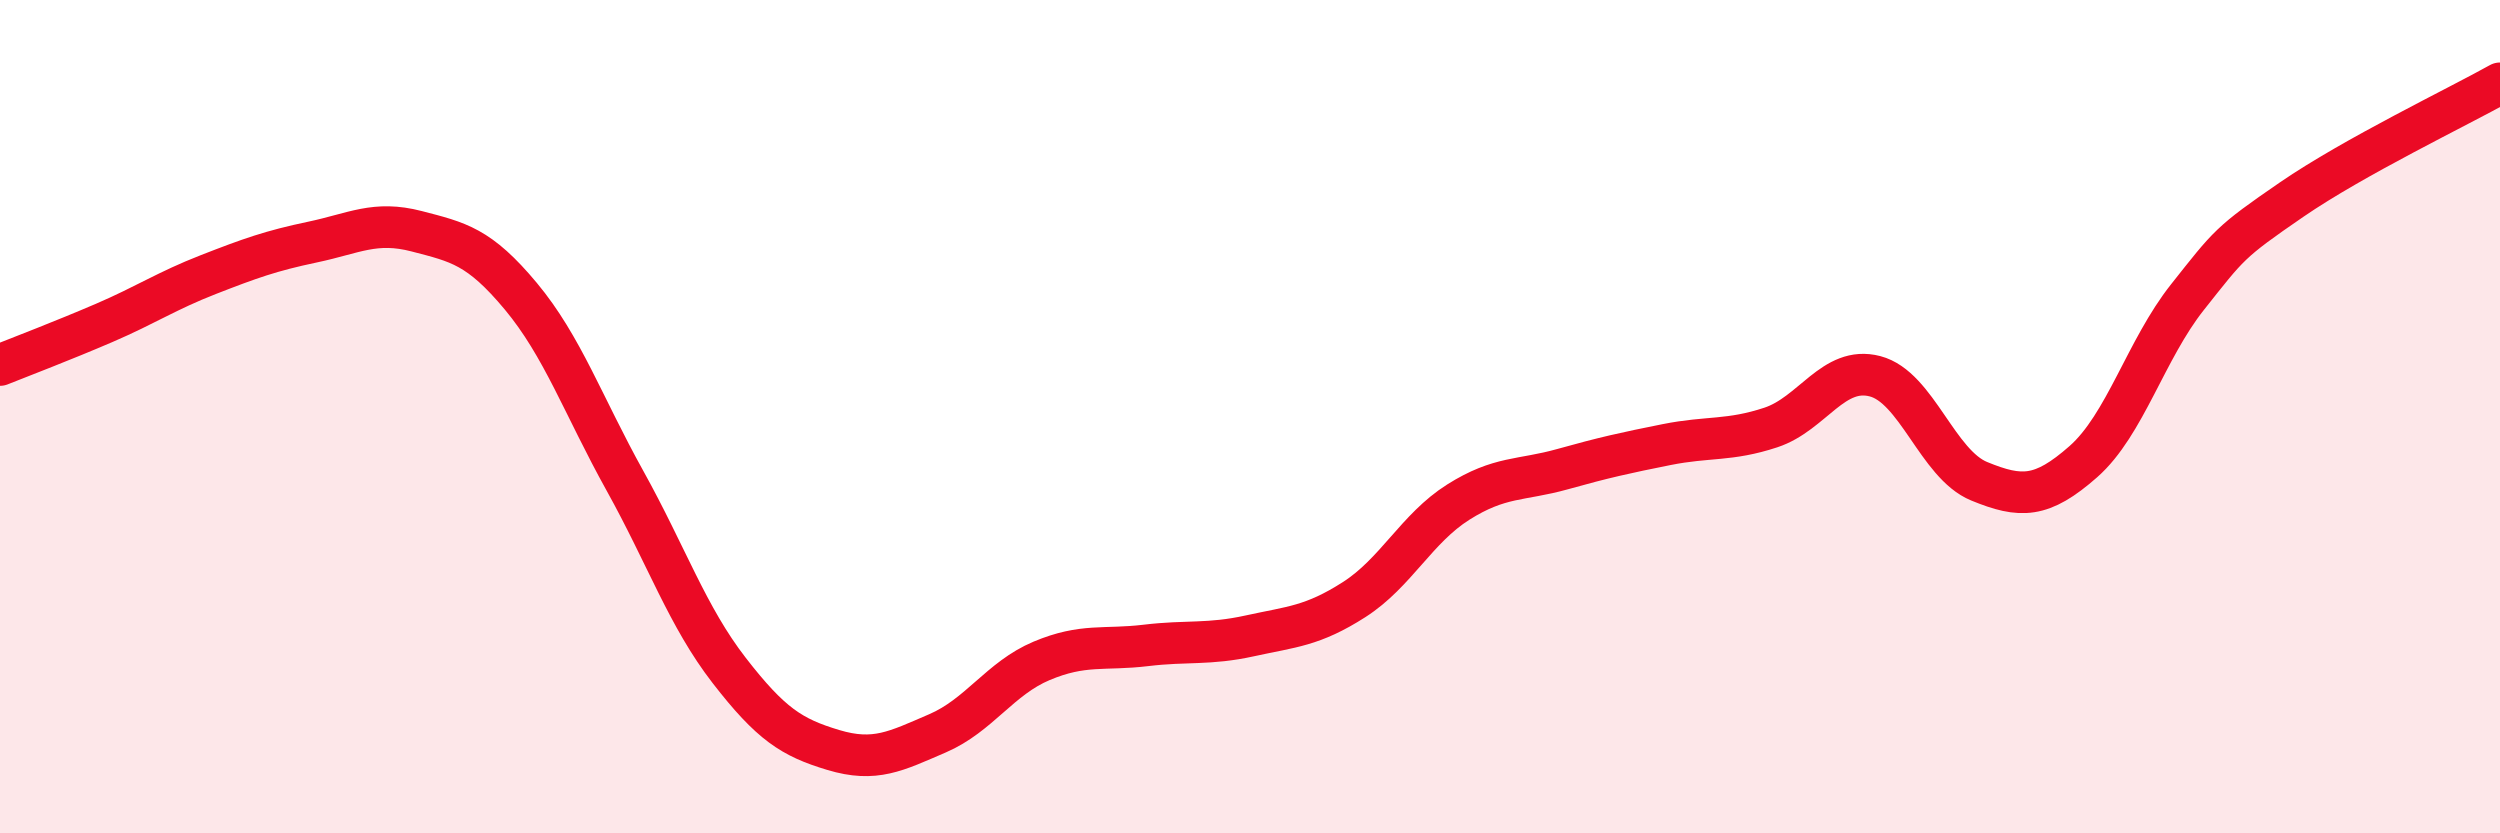 
    <svg width="60" height="20" viewBox="0 0 60 20" xmlns="http://www.w3.org/2000/svg">
      <path
        d="M 0,8.76 C 0.5,8.56 1.5,8.18 2.5,7.75 C 3.5,7.32 4,6.98 5,6.59 C 6,6.2 6.5,6.02 7.5,5.81 C 8.5,5.6 9,5.29 10,5.55 C 11,5.81 11.5,5.91 12.5,7.11 C 13.5,8.31 14,9.74 15,11.54 C 16,13.34 16.5,14.8 17.5,16.09 C 18.5,17.38 19,17.7 20,18 C 21,18.3 21.5,18.03 22.5,17.6 C 23.5,17.17 24,16.28 25,15.86 C 26,15.44 26.5,15.61 27.5,15.49 C 28.5,15.37 29,15.48 30,15.26 C 31,15.04 31.5,15.03 32.5,14.39 C 33.5,13.75 34,12.68 35,12.05 C 36,11.42 36.5,11.54 37.5,11.26 C 38.5,10.98 39,10.87 40,10.67 C 41,10.47 41.5,10.59 42.5,10.26 C 43.5,9.93 44,8.77 45,9.03 C 46,9.29 46.5,11.14 47.5,11.55 C 48.5,11.96 49,11.96 50,11.08 C 51,10.2 51.5,8.39 52.5,7.13 C 53.5,5.87 53.5,5.82 55,4.79 C 56.5,3.76 59,2.56 60,2L60 20L0 20Z"
        fill="#EB0A25"
        opacity="0.1"
        stroke-linecap="round"
        stroke-linejoin="round"
      />
      <path
        d="M 0,8.76 C 0.5,8.56 1.5,8.18 2.5,7.75 C 3.5,7.32 4,6.98 5,6.59 C 6,6.2 6.5,6.02 7.5,5.81 C 8.5,5.6 9,5.29 10,5.55 C 11,5.81 11.5,5.91 12.5,7.11 C 13.5,8.31 14,9.74 15,11.54 C 16,13.34 16.5,14.8 17.5,16.09 C 18.5,17.38 19,17.7 20,18 C 21,18.3 21.5,18.03 22.5,17.6 C 23.5,17.17 24,16.28 25,15.86 C 26,15.44 26.5,15.61 27.5,15.49 C 28.5,15.37 29,15.48 30,15.26 C 31,15.04 31.5,15.03 32.5,14.39 C 33.5,13.75 34,12.68 35,12.05 C 36,11.42 36.5,11.54 37.5,11.26 C 38.5,10.98 39,10.87 40,10.67 C 41,10.47 41.5,10.59 42.5,10.26 C 43.5,9.93 44,8.77 45,9.03 C 46,9.29 46.5,11.14 47.5,11.55 C 48.5,11.96 49,11.96 50,11.08 C 51,10.2 51.5,8.39 52.5,7.13 C 53.5,5.87 53.5,5.82 55,4.79 C 56.5,3.76 59,2.56 60,2"
        stroke="#EB0A25"
        stroke-width="1"
        fill="none"
        stroke-linecap="round"
        stroke-linejoin="round"
      />
    </svg>
  